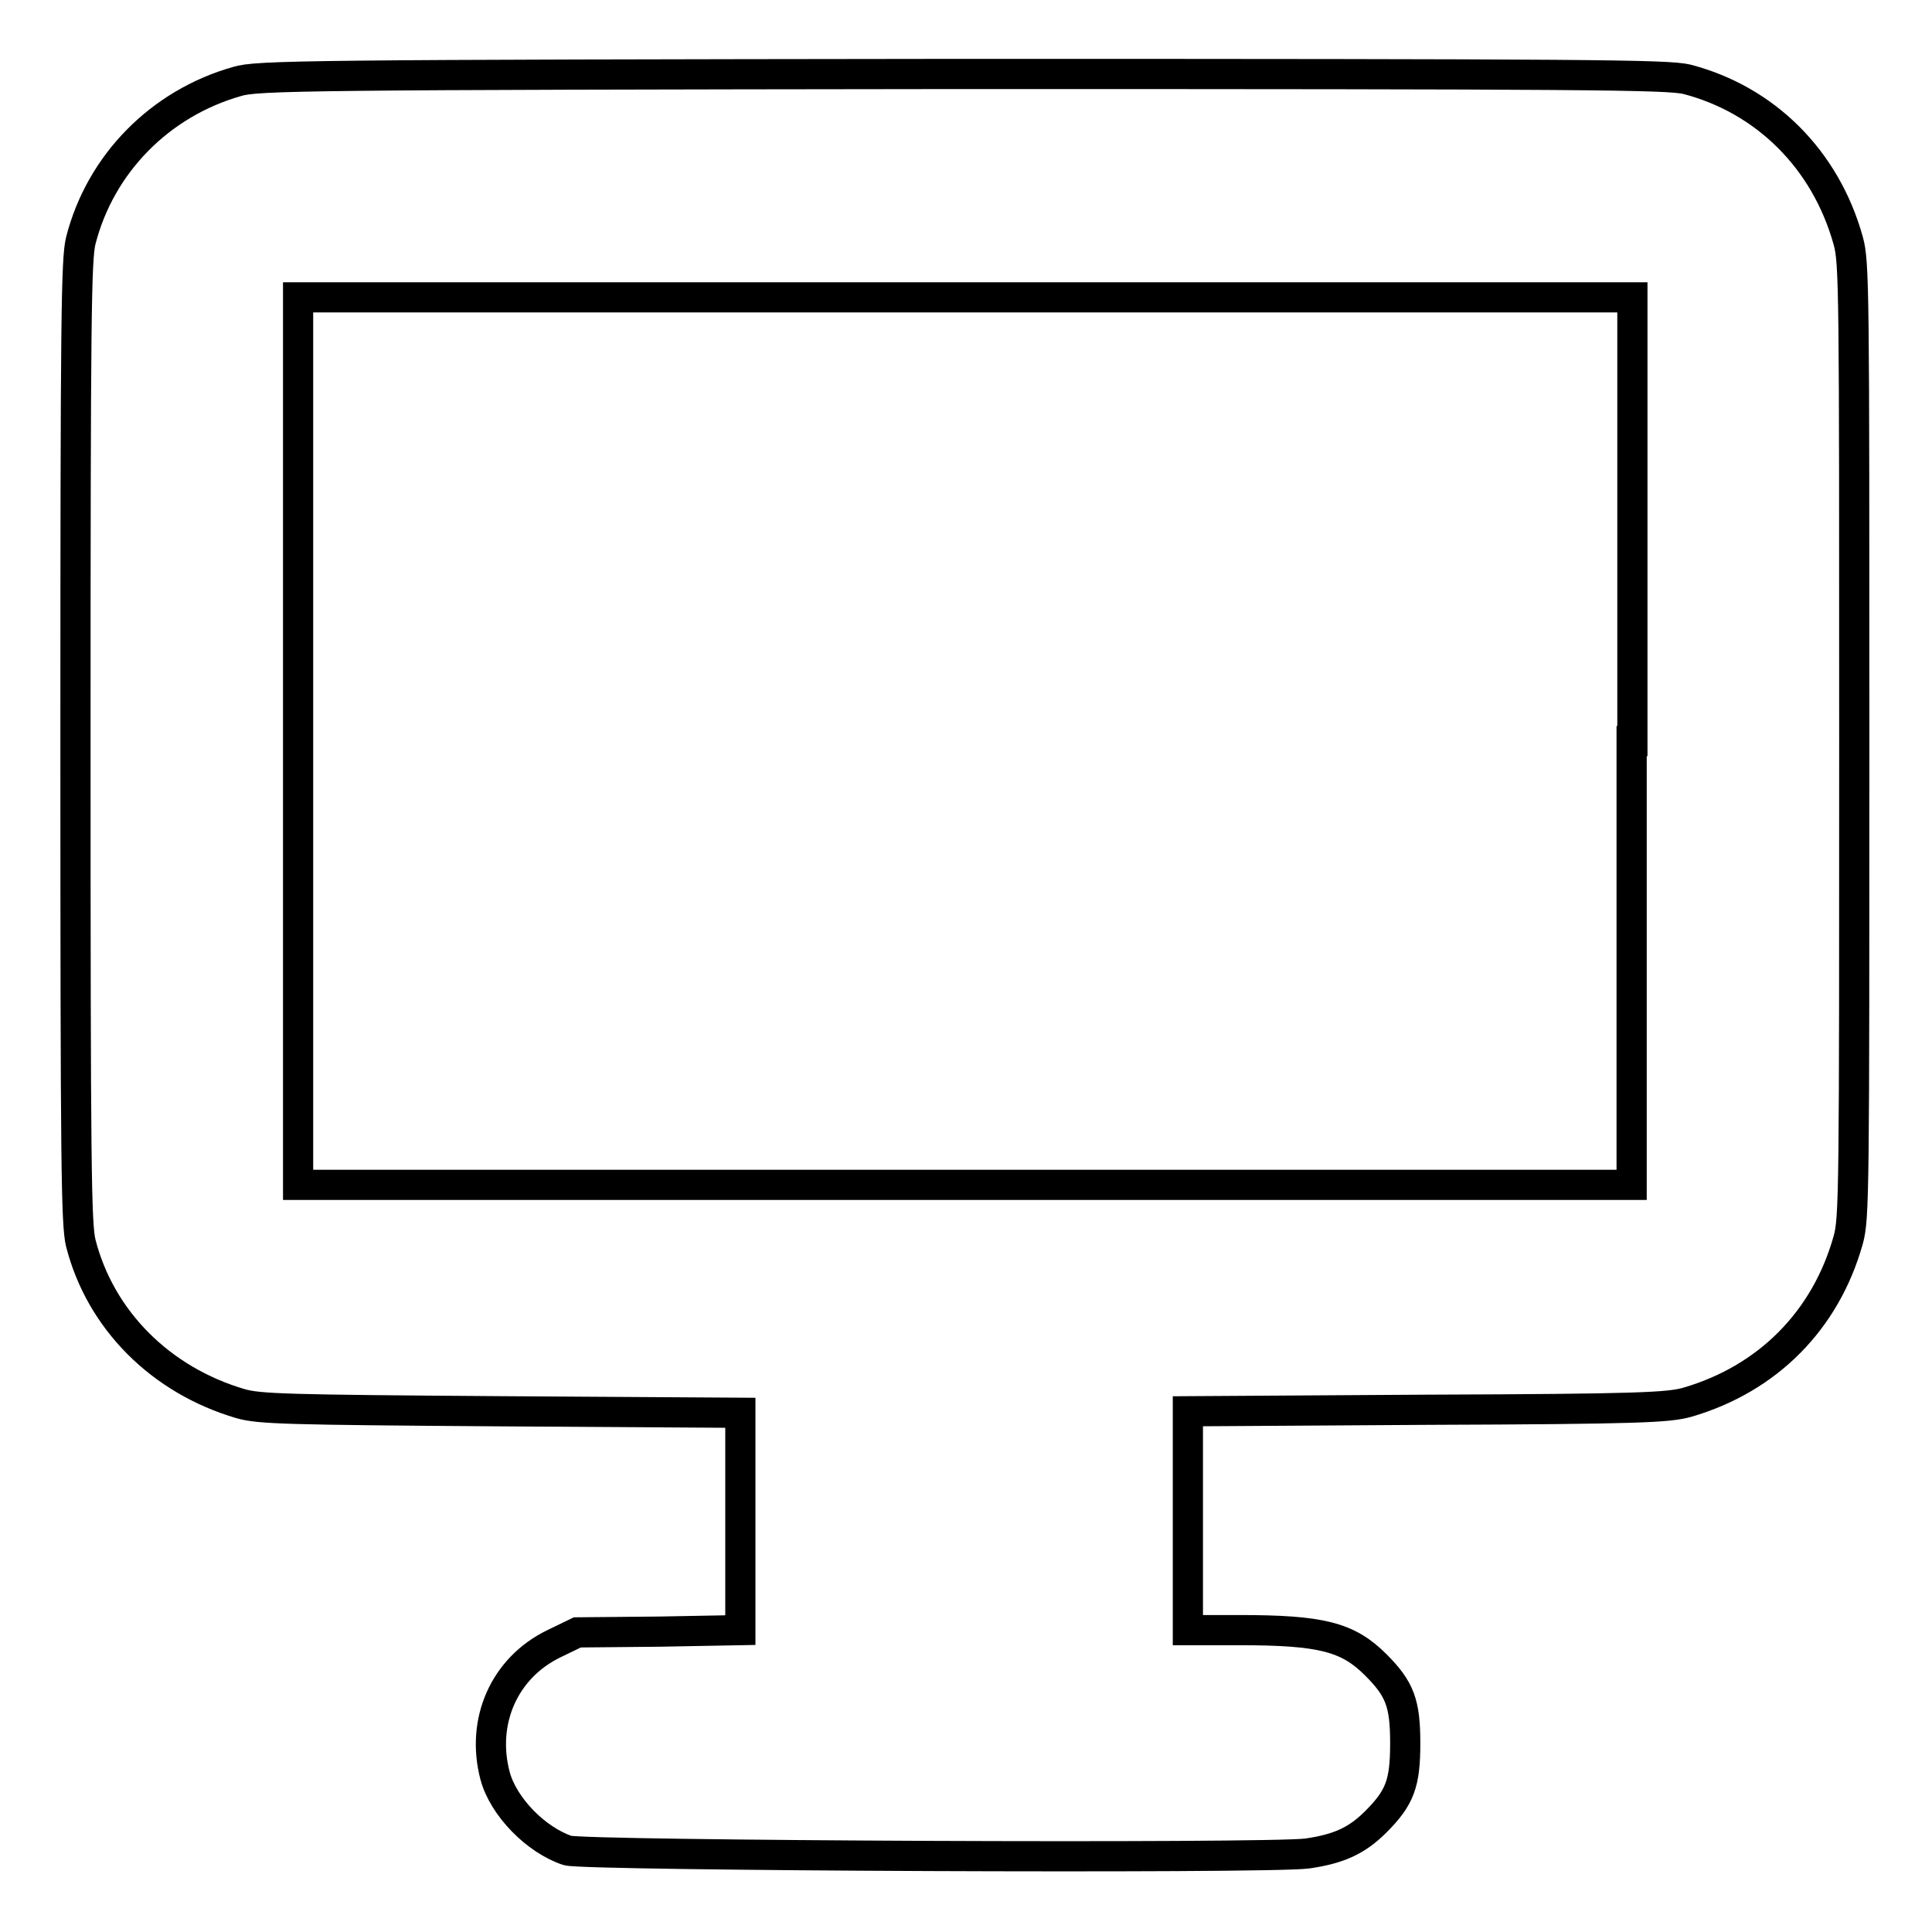 <?xml version="1.0" encoding="utf-8"?>
<!-- Svg Vector Icons : http://www.onlinewebfonts.com/icon -->
<!DOCTYPE svg PUBLIC "-//W3C//DTD SVG 1.1//EN" "http://www.w3.org/Graphics/SVG/1.1/DTD/svg11.dtd">
<svg version="1.1" xmlns="http://www.w3.org/2000/svg" xmlns:xlink="http://www.w3.org/1999/xlink" x="0px" y="0px" viewBox="0 0 256 256" enable-background="new 0 0 256 256" xml:space="preserve">
<g><g><g><path stroke-width="4" fill-opacity="0" stroke="#000000"  d="M31.4,10.8c-10.2,2.9-18.1,10.9-20.7,21.1c-0.6,2.5-0.7,10-0.7,66.4s0.1,63.9,0.7,66.4c2.6,10.2,10.6,18.2,21.2,21.3c2.5,0.7,6,0.8,34.5,1l31.7,0.2v14.5V216l-10.8,0.2l-10.8,0.1l-3.1,1.5c-6.6,3.2-9.7,10.3-7.8,17.5c1.1,4.1,5.4,8.5,9.6,9.9c2.3,0.7,92.6,1.1,98,0.4c4.2-0.6,6.6-1.7,9.1-4.2c3.2-3.2,3.9-5.1,3.9-10.4c0-5.3-0.7-7.2-3.9-10.4c-3.7-3.7-7.2-4.6-18.1-4.6h-6.8v-14.5v-14.5l31.7-0.2c28.4-0.1,32-0.3,34.5-1c10.6-3.1,18.3-10.8,21.3-21.5c0.8-2.9,0.8-6.4,0.8-66.2c0-59.9,0-63.3-0.8-66.2c-3-10.8-11-18.7-21.4-21.4c-2.6-0.6-12.5-0.7-96.2-0.7C40,9.9,34,10,31.4,10.8z M216.2,98.2v58.8h-88.4H39.5V98.2V39.4h88.4h88.4V98.2z"/></g></g></g>
</svg>